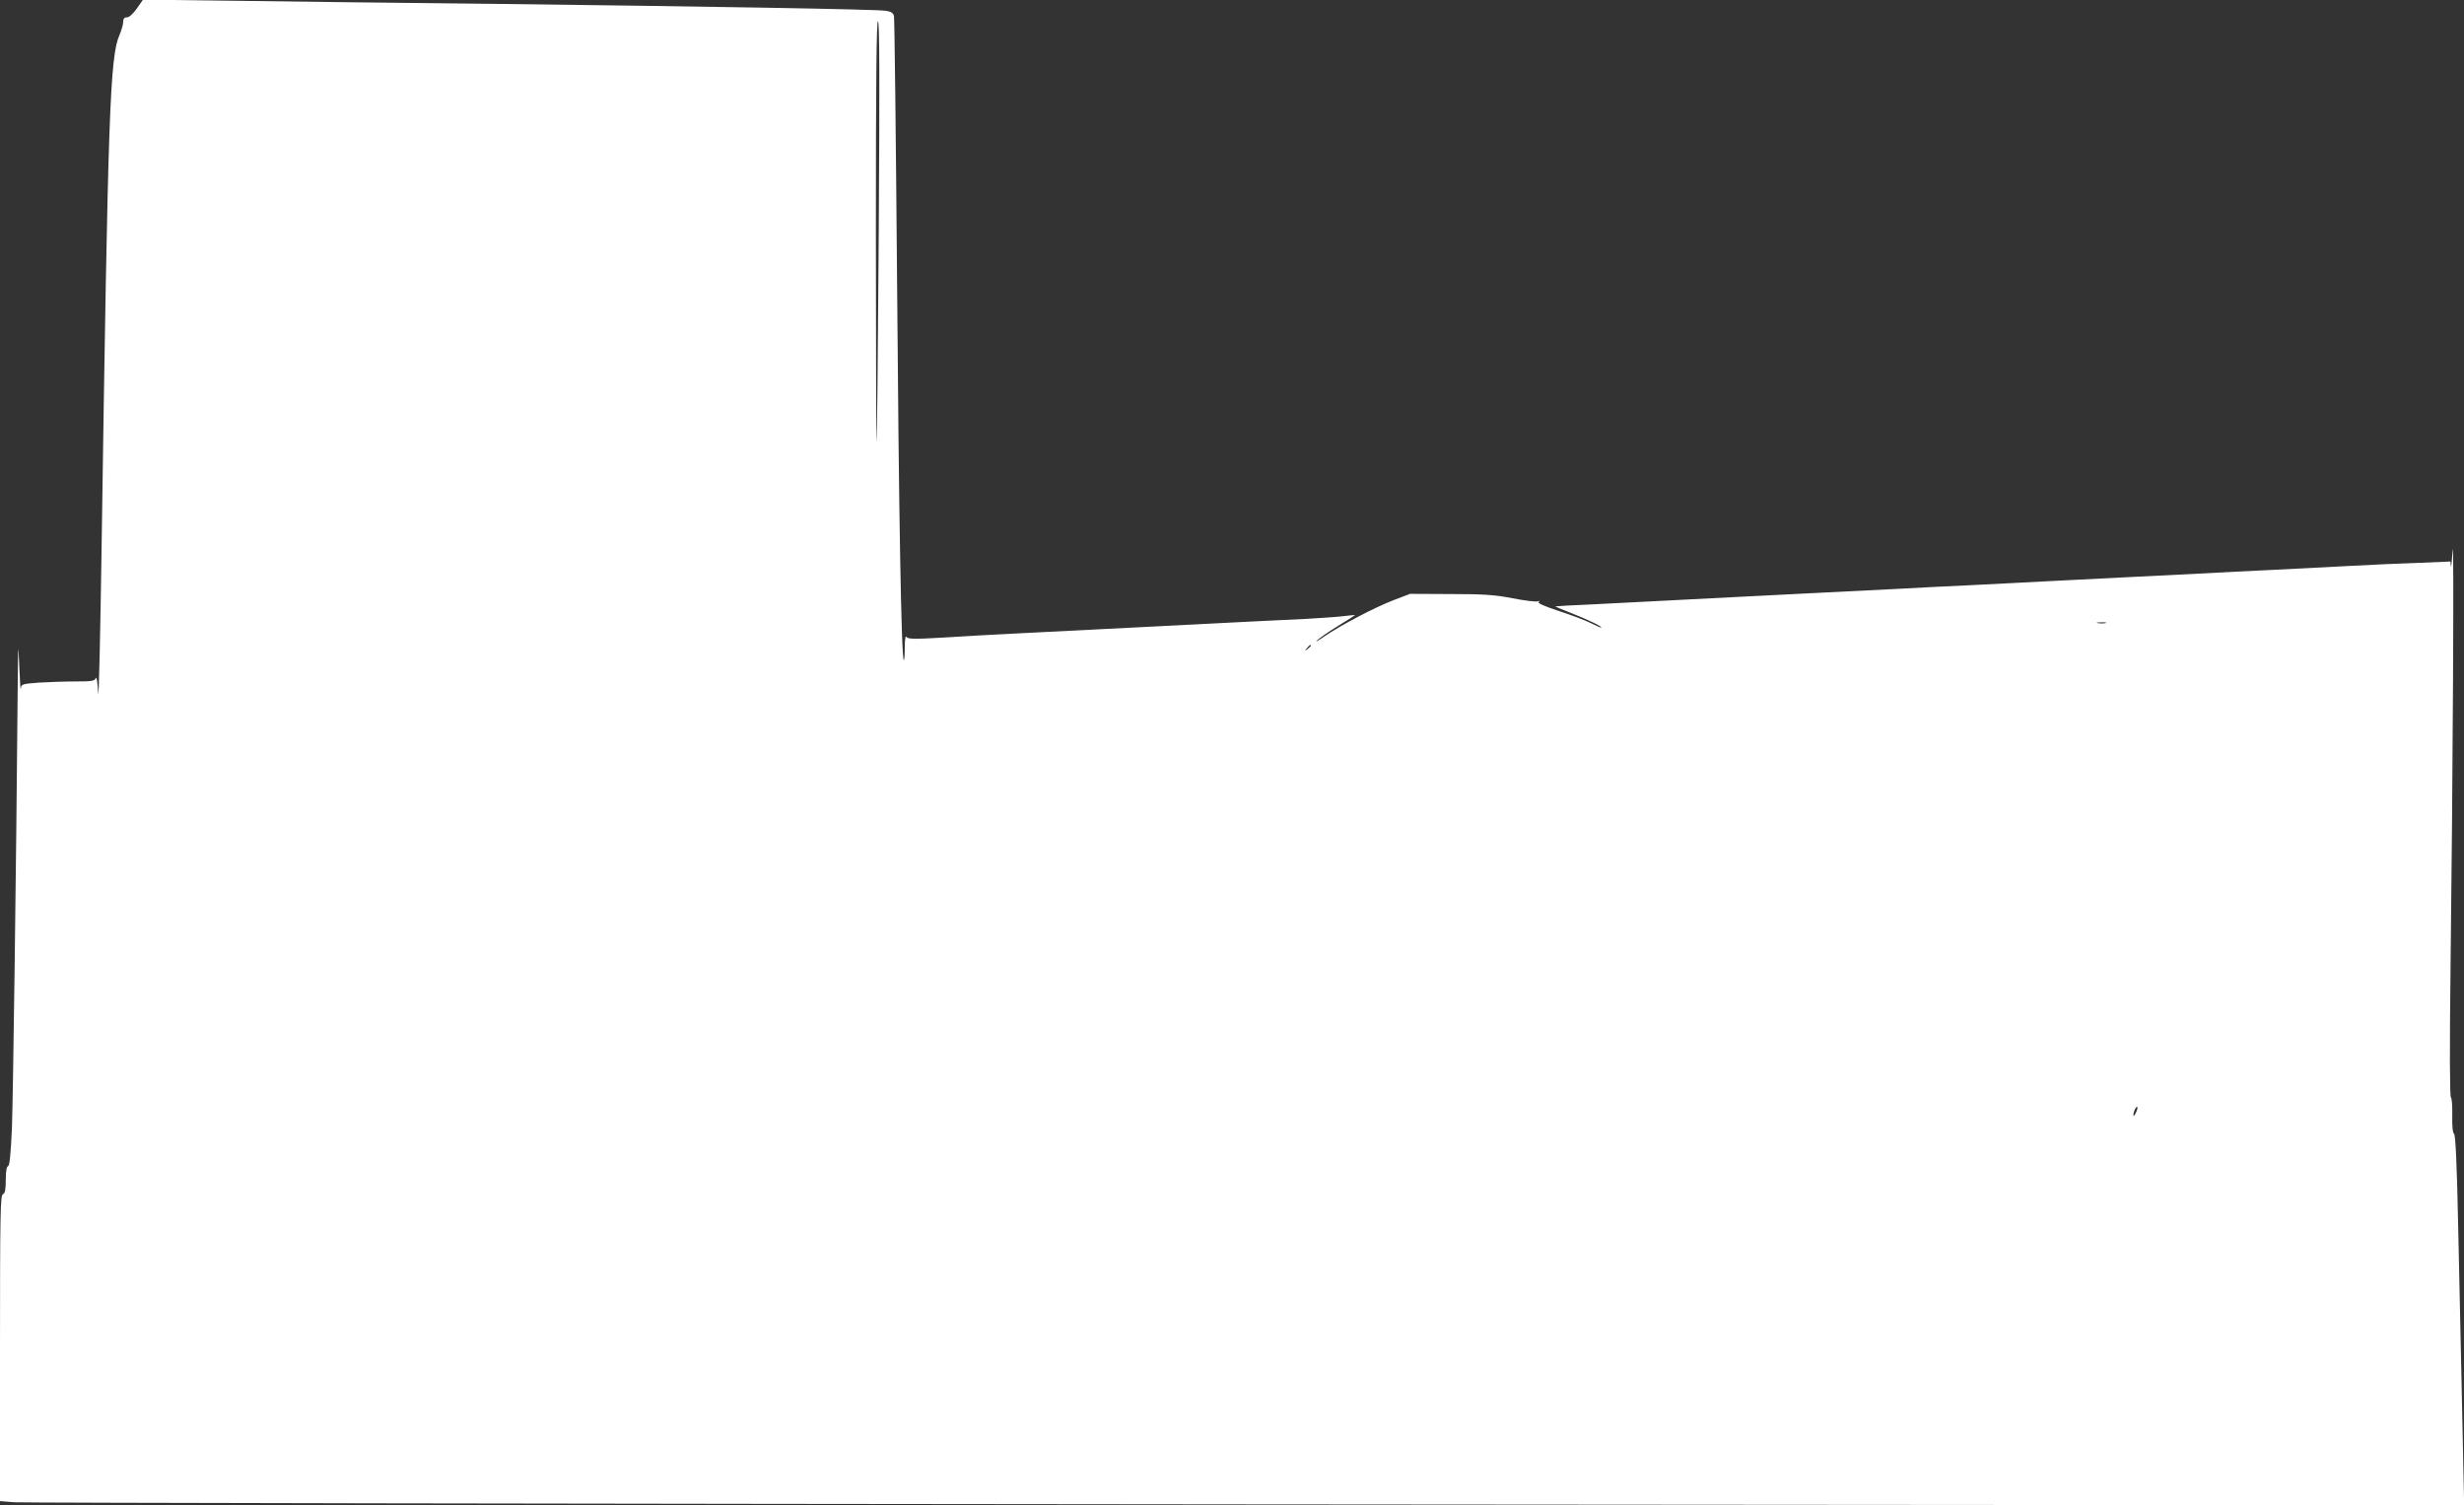 <?xml version="1.0" standalone="no"?>
<!DOCTYPE svg PUBLIC "-//W3C//DTD SVG 20010904//EN"
 "http://www.w3.org/TR/2001/REC-SVG-20010904/DTD/svg10.dtd">
<svg version="1.0" xmlns="http://www.w3.org/2000/svg"
 width="1280pt" height="782pt" viewBox="0 0 1280 782"
 preserveAspectRatio="xMidYMid meet">
<rect x="0" y="0" width="1280" height="782" fill="#333333" stroke="none"/>
<g transform="translate(0,782) scale(0.1,-0.1)"
fill="#ffffff" stroke="none">
<path d="M711 7776 c-20 -28 -40 -46 -51 -46 -14 0 -20 -7 -20 -24 0 -13 -9
-43 -19 -67 -50 -113 -60 -400 -93 -2649 -7 -476 -15 -822 -18 -770 -3 53 -8
87 -12 78 -6 -16 -21 -18 -106 -18 -54 0 -140 -3 -190 -6 -90 -7 -92 -8 -94
-33 -1 -14 -5 39 -8 119 -5 132 -6 122 -8 -105 -8 -958 -24 -2131 -30 -2294
-6 -136 -12 -196 -20 -199 -8 -2 -12 -28 -12 -72 0 -51 -4 -69 -15 -74 -13 -5
-15 -103 -15 -800 l0 -794 73 -6 c39 -3 2919 -8 6400 -11 l6327 -5 0 37 c0 21
-5 236 -10 478 -5 242 -14 658 -20 924 -7 340 -14 487 -22 492 -7 4 -10 38 -9
94 1 49 -2 91 -7 94 -6 4 -7 252 -2 666 12 973 19 2296 11 2175 -4 -58 -8 -94
-9 -81 l-2 24 -167 -7 c-93 -3 -253 -10 -358 -16 -104 -5 -280 -14 -390 -20
-110 -5 -288 -14 -395 -20 -107 -5 -287 -14 -400 -20 -113 -6 -290 -15 -395
-20 -104 -6 -280 -14 -390 -20 -110 -5 -288 -14 -395 -20 -107 -5 -287 -14
-400 -20 -113 -6 -290 -15 -395 -20 -193 -10 -457 -23 -780 -40 -99 -4 -182
-9 -185 -10 -3 0 33 -16 80 -34 84 -32 172 -75 157 -76 -4 0 -29 11 -55 24
-26 13 -100 41 -164 62 -76 25 -113 41 -105 47 8 6 6 7 -5 3 -10 -3 -69 4
-130 16 -92 18 -151 22 -323 22 l-210 1 -84 -32 c-101 -39 -273 -129 -361
-189 -36 -25 -52 -33 -37 -20 15 14 66 49 112 77 47 29 85 53 85 54 0 1 -28
-2 -62 -6 -35 -4 -121 -10 -193 -14 -71 -3 -211 -10 -310 -15 -99 -5 -274 -14
-390 -20 -115 -6 -293 -15 -395 -20 -102 -5 -279 -14 -395 -20 -115 -6 -293
-15 -394 -22 -153 -9 -185 -8 -192 3 -5 9 -9 -12 -9 -55 0 -38 -2 -67 -5 -65
-13 13 -26 771 -35 1979 -6 740 -13 1355 -16 1367 -4 16 -16 23 -42 27 -49 8
-953 23 -2037 36 -478 5 -1084 12 -1346 16 l-476 6 -32 -46z m3854 -1158 c-4
-601 -9 -1095 -11 -1097 -2 -2 -4 489 -4 1092 0 796 3 1097 11 1097 8 0 9
-295 4 -1092z m6373 -2035 c-10 -2 -28 -2 -40 0 -13 2 -5 4 17 4 22 1 32 -1
23 -4z m-4128 -117 c0 -2 -8 -10 -17 -17 -16 -13 -17 -12 -4 4 13 16 21 21 21
13z m4288 -2421 c-6 -14 -13 -24 -14 -22 -6 6 9 47 17 47 5 0 3 -11 -3 -25z"/>
</g>
</svg>

